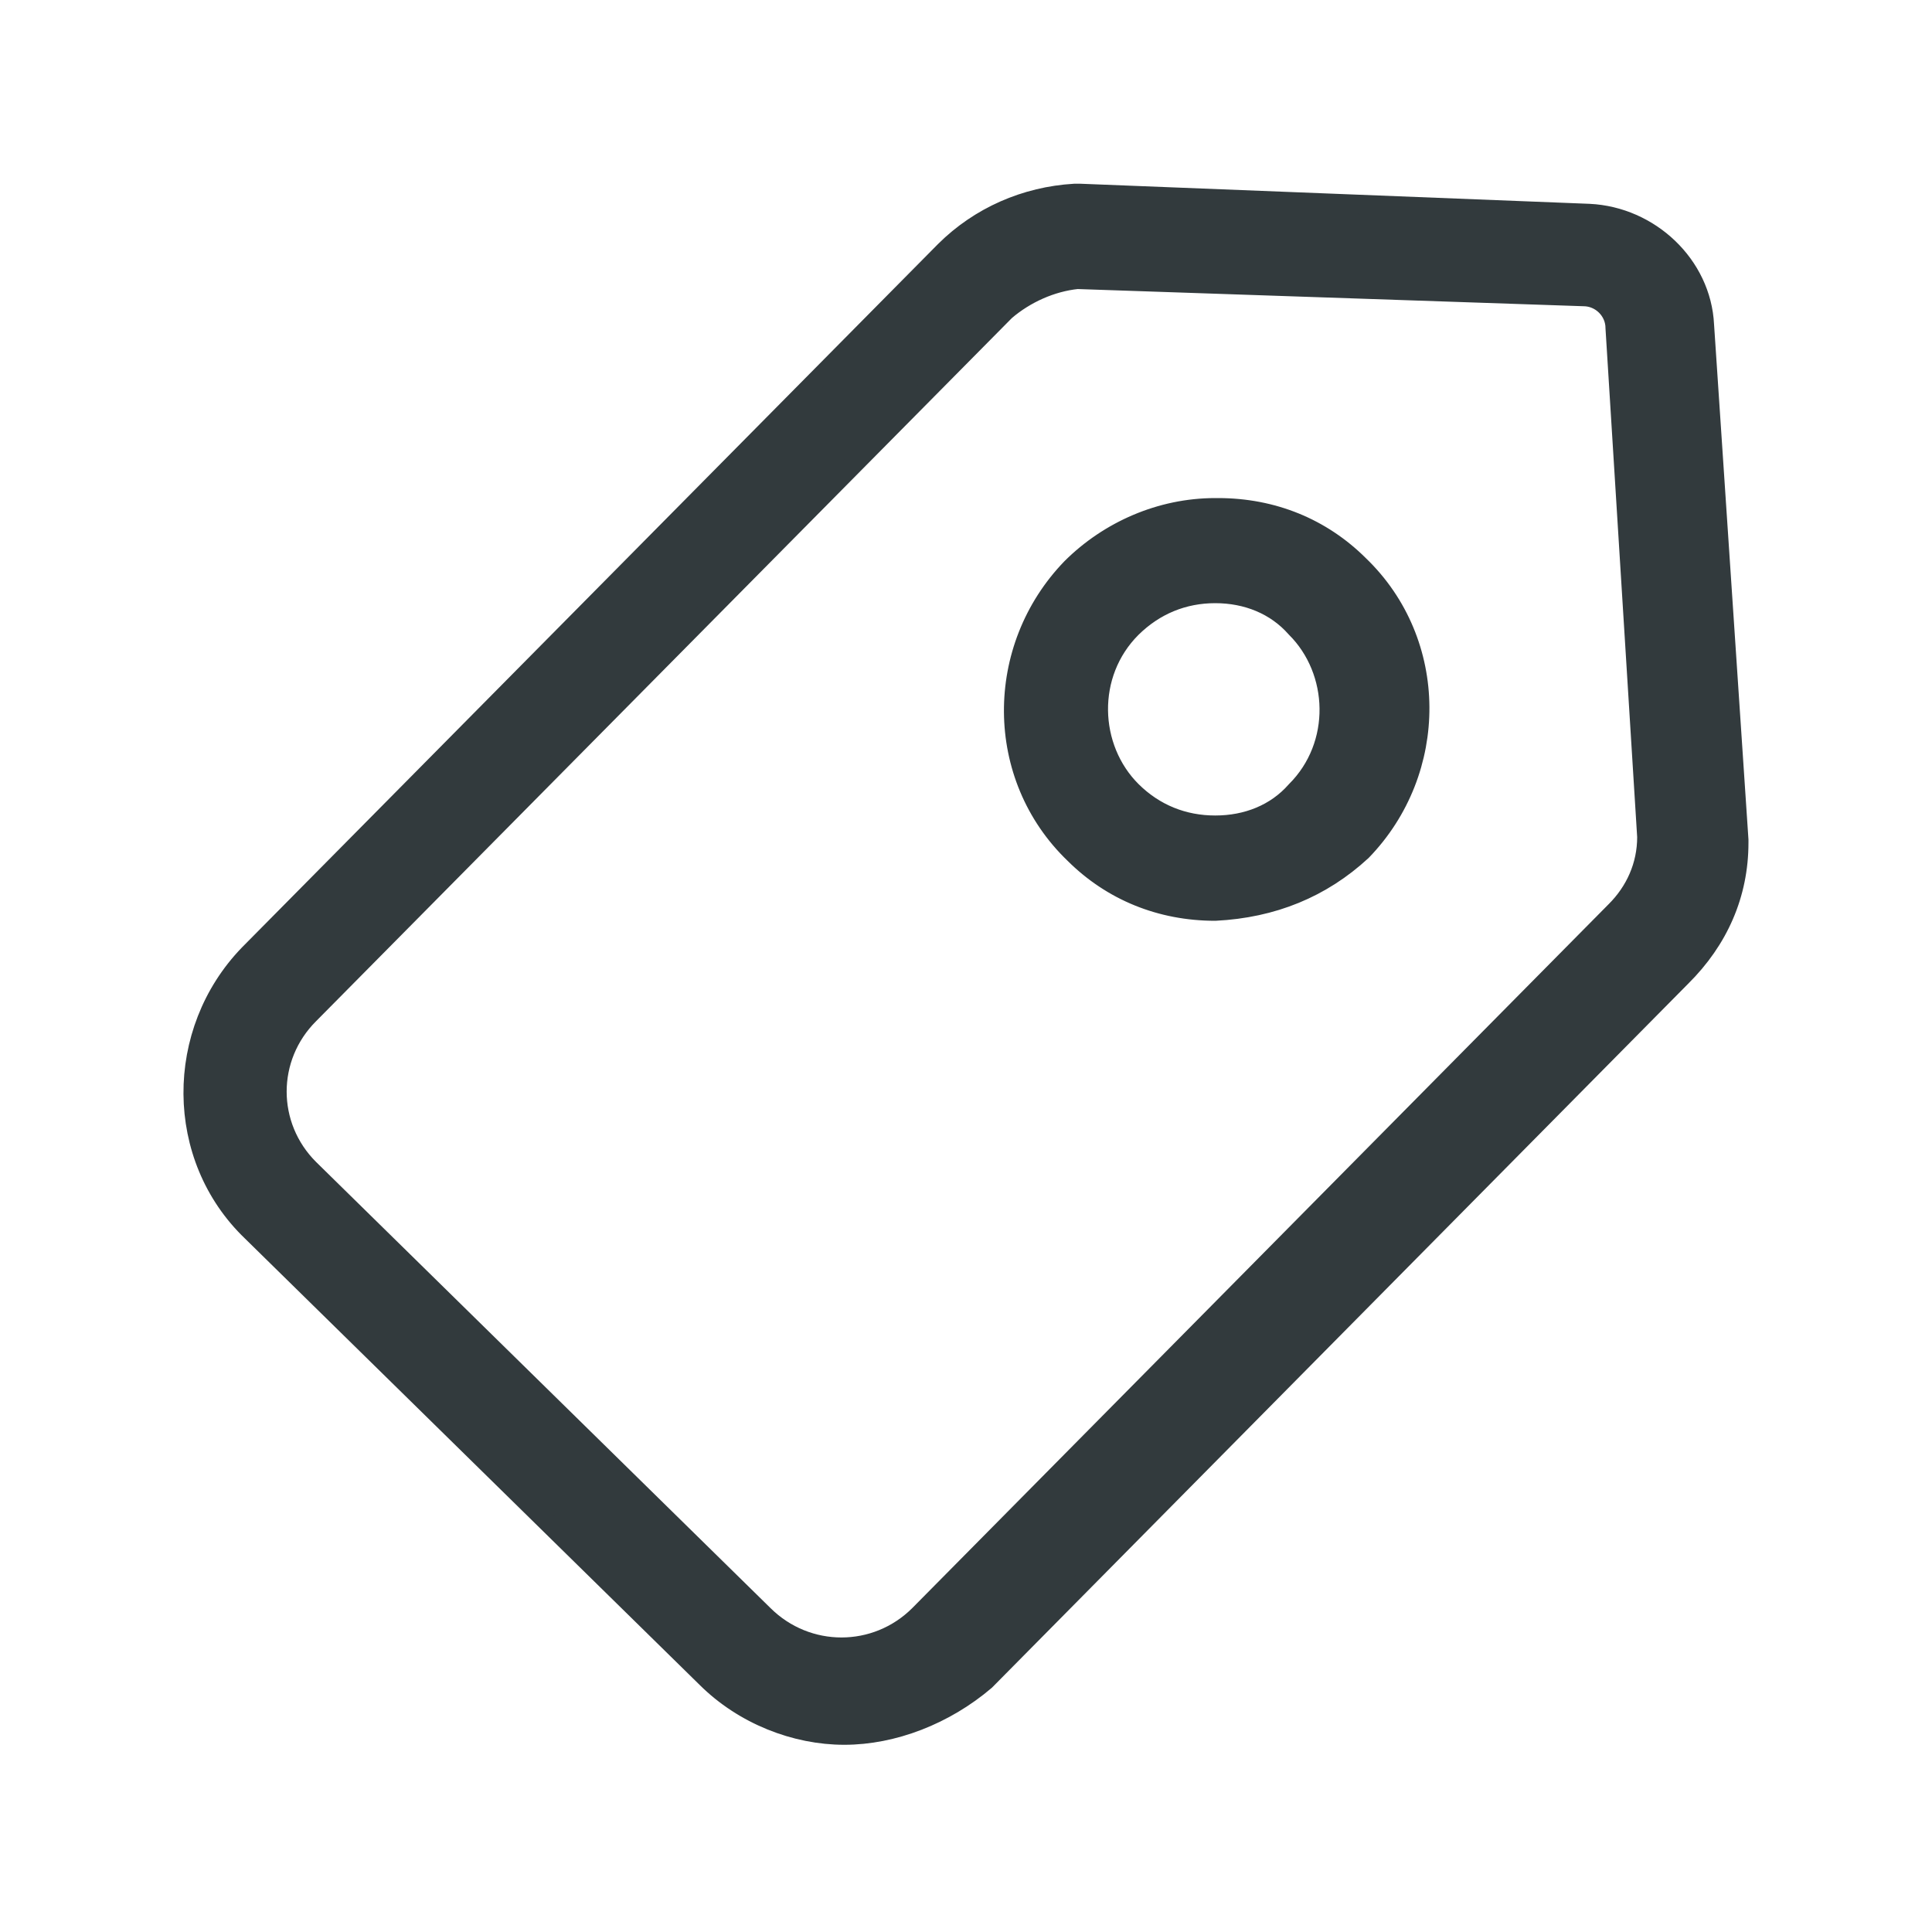 <svg width="10" height="10" viewBox="0 0 10 10" fill="none" xmlns="http://www.w3.org/2000/svg">
<path d="M4.37 8.981C4.117 8.981 3.849 8.877 3.656 8.685L1.303 6.375C0.901 5.99 0.901 5.339 1.288 4.939L4.891 1.298C5.07 1.12 5.308 1.016 5.561 1.001H5.591L8.226 1.105C8.539 1.12 8.807 1.371 8.822 1.682L9 4.347V4.362C9 4.628 8.896 4.865 8.702 5.057L5.1 8.699C4.891 8.877 4.623 8.981 4.37 8.981ZM5.576 1.446C5.442 1.46 5.308 1.52 5.204 1.609L1.601 5.25C1.378 5.472 1.378 5.828 1.601 6.05L3.953 8.359C4.177 8.581 4.534 8.581 4.757 8.359L8.36 4.717C8.464 4.614 8.524 4.48 8.524 4.332L8.36 1.698C8.36 1.609 8.286 1.535 8.196 1.535L5.576 1.446Z" fill="#323A3D" stroke="#323A3D" stroke-width="0.1"/>
<path d="M6.29 4.716C6.007 4.716 5.754 4.612 5.561 4.42C5.144 4.02 5.144 3.354 5.546 2.939C5.739 2.747 6.007 2.628 6.29 2.628H6.305C6.588 2.628 6.841 2.732 7.034 2.924C7.451 3.324 7.451 3.99 7.049 4.405C6.841 4.597 6.588 4.701 6.29 4.716C6.305 4.716 6.305 4.716 6.29 4.716ZM6.29 3.072C6.126 3.072 5.978 3.132 5.858 3.25C5.62 3.487 5.635 3.872 5.858 4.094C5.977 4.212 6.126 4.271 6.29 4.271C6.454 4.271 6.603 4.212 6.707 4.094C6.945 3.857 6.93 3.472 6.707 3.25C6.603 3.132 6.454 3.072 6.29 3.072Z" fill="#323A3D"/>
<path d="M6.29 4.716C6.007 4.716 5.754 4.612 5.561 4.42C5.144 4.02 5.144 3.354 5.546 2.939C5.739 2.747 6.007 2.628 6.29 2.628H6.305C6.588 2.628 6.841 2.732 7.034 2.924C7.451 3.324 7.451 3.99 7.049 4.405C6.841 4.597 6.588 4.701 6.29 4.716ZM6.29 4.716C6.305 4.716 6.305 4.716 6.29 4.716ZM6.29 3.072C6.126 3.072 5.978 3.132 5.858 3.25C5.62 3.487 5.635 3.872 5.858 4.094C5.977 4.212 6.126 4.271 6.29 4.271C6.454 4.271 6.603 4.212 6.707 4.094C6.945 3.857 6.93 3.472 6.707 3.25C6.603 3.132 6.454 3.072 6.29 3.072Z" stroke="#323A3D" stroke-width="0.1"/>
</svg>
